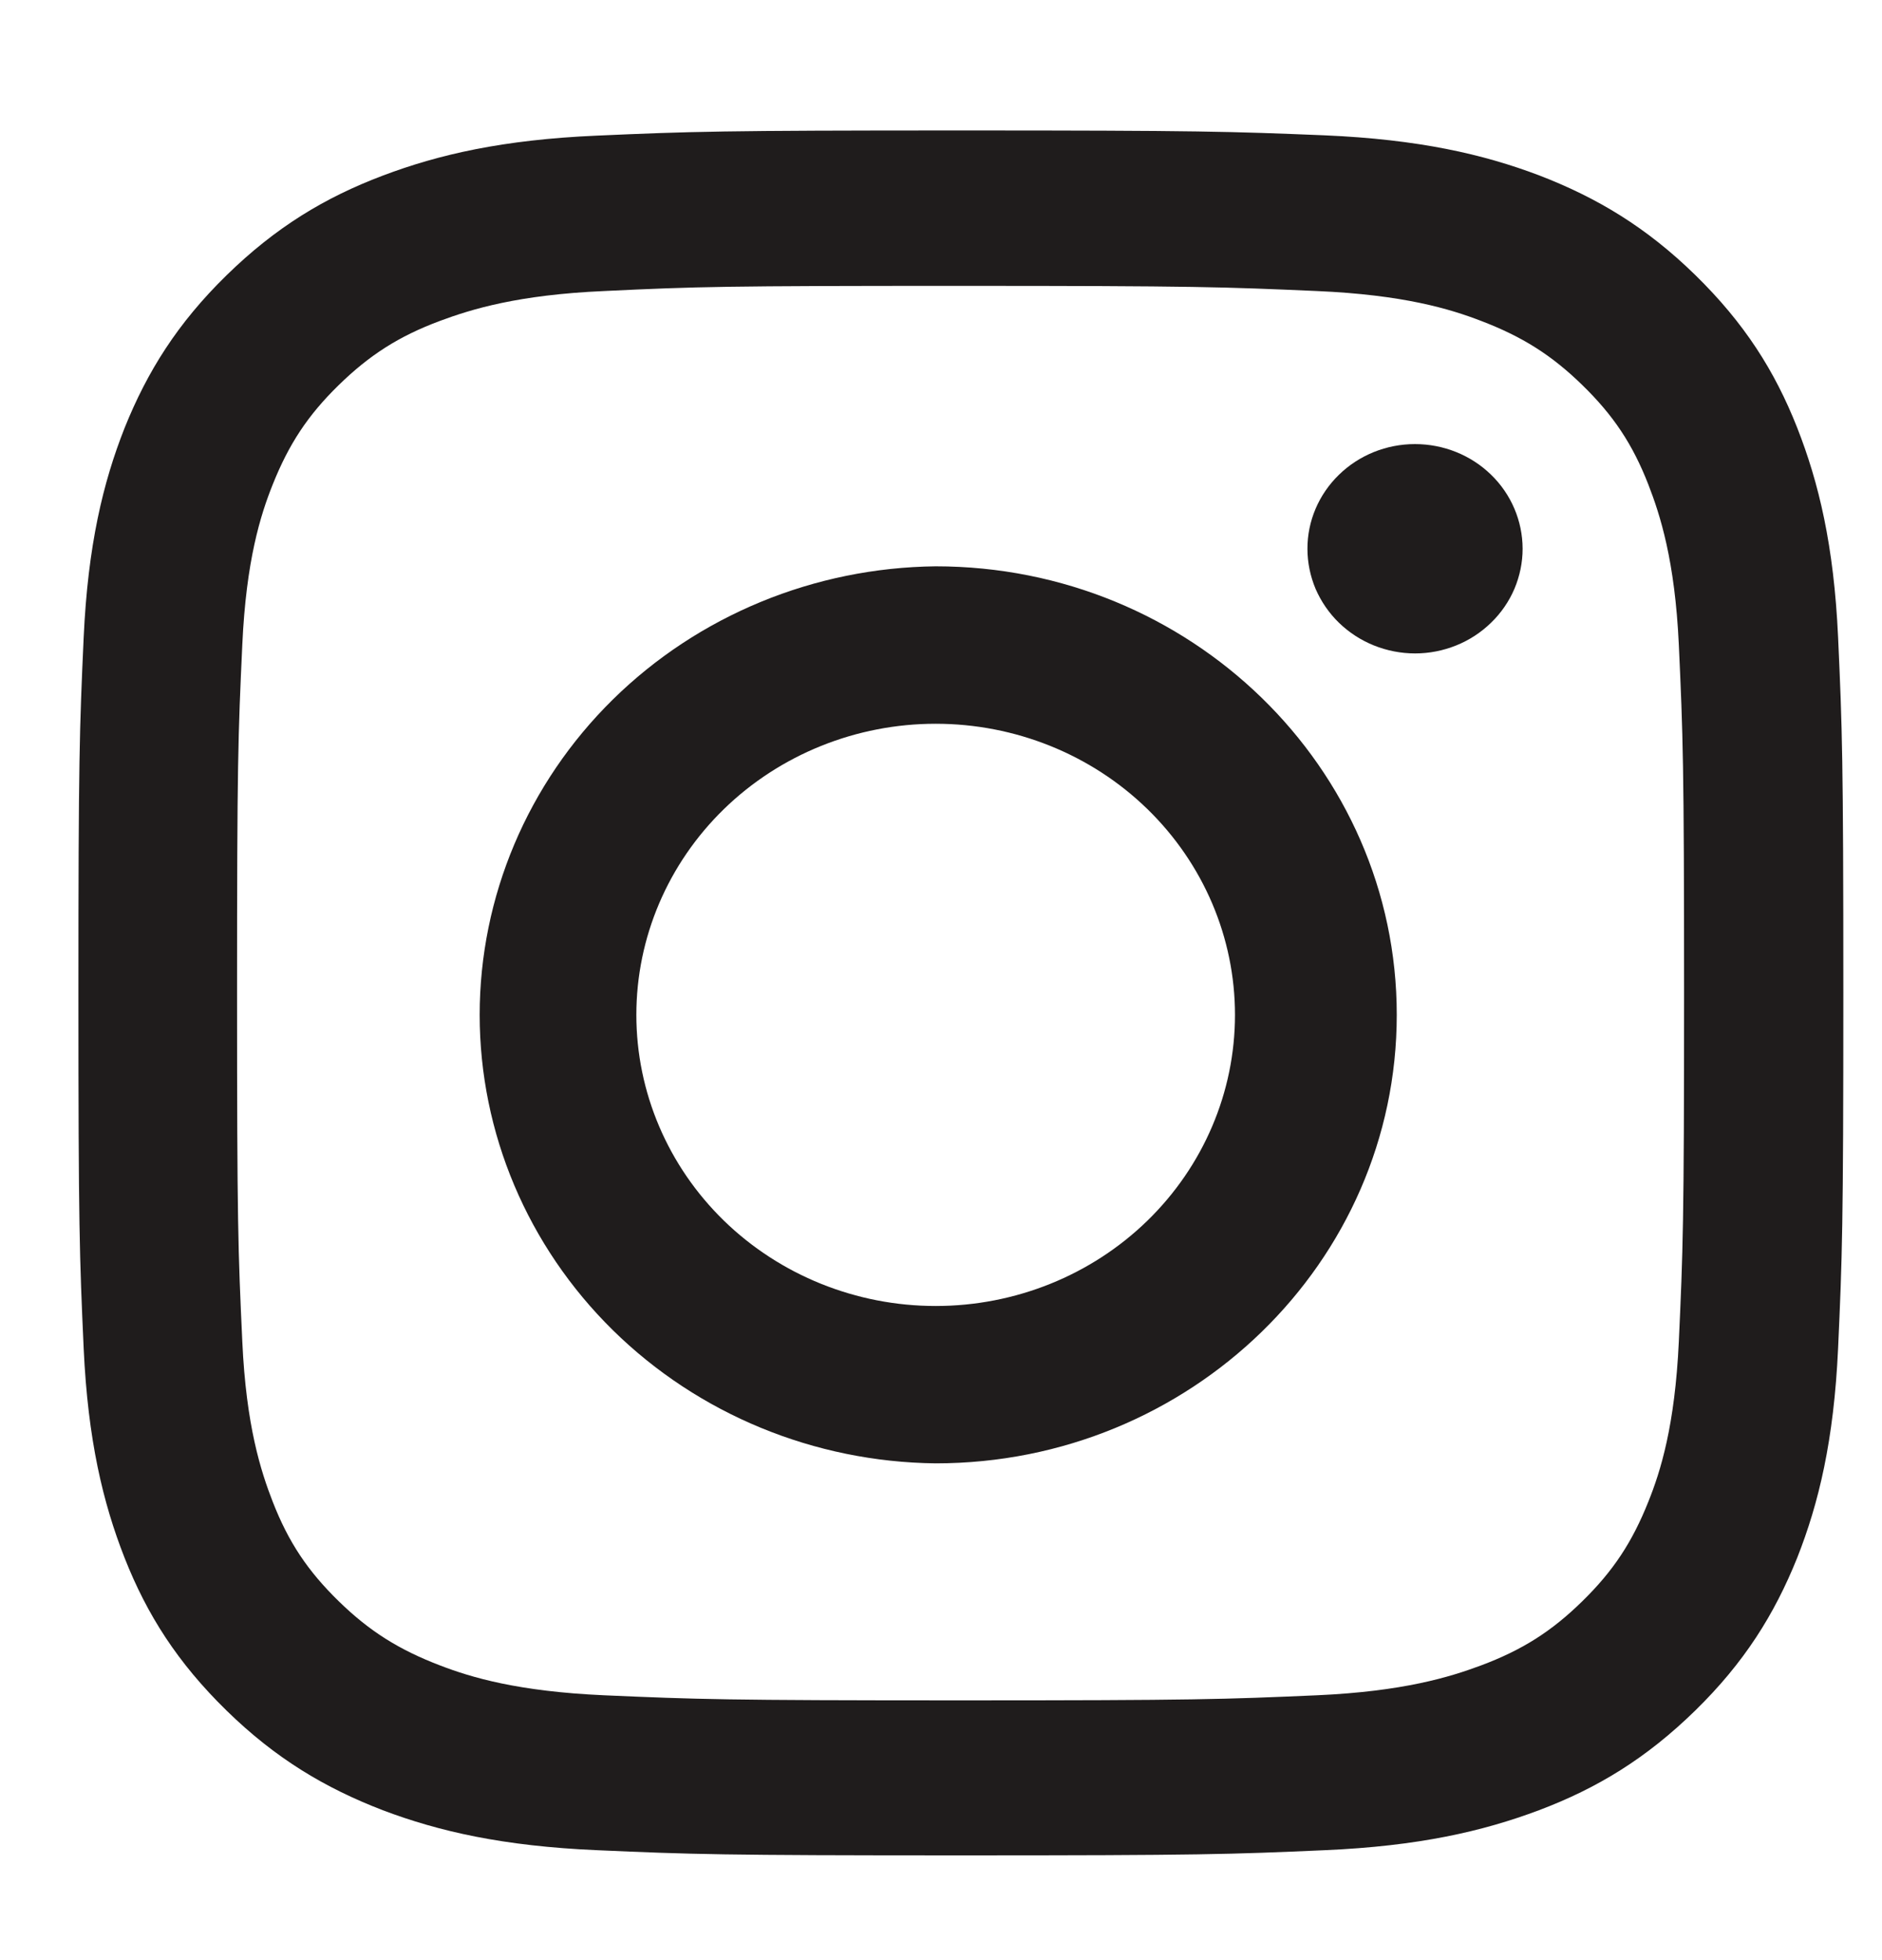 <svg width="24" height="25" viewBox="0 0 24 25" fill="none" xmlns="http://www.w3.org/2000/svg">
<path d="M12.249 3.646C15.254 3.646 15.607 3.66 16.795 3.712C17.894 3.76 18.488 3.939 18.885 4.092C19.412 4.293 19.787 4.529 20.18 4.913C20.574 5.297 20.819 5.664 21.02 6.179C21.171 6.568 21.359 7.148 21.409 8.222C21.462 9.383 21.476 9.728 21.476 12.667C21.476 15.605 21.462 15.95 21.409 17.111C21.359 18.186 21.176 18.766 21.02 19.154C20.814 19.67 20.573 20.036 20.18 20.421C19.788 20.806 19.412 21.045 18.885 21.242C18.488 21.39 17.894 21.573 16.795 21.622C15.607 21.674 15.255 21.687 12.249 21.687C9.243 21.687 8.891 21.674 7.703 21.622C6.605 21.573 6.011 21.395 5.613 21.242C5.087 21.041 4.711 20.805 4.318 20.421C3.925 20.037 3.679 19.67 3.478 19.154C3.327 18.766 3.139 18.186 3.09 17.111C3.036 15.95 3.023 15.605 3.023 12.667C3.023 9.728 3.036 9.384 3.09 8.222C3.139 7.149 3.322 6.568 3.478 6.179C3.684 5.664 3.925 5.297 4.318 4.913C4.711 4.529 5.086 4.288 5.613 4.092C6.011 3.944 6.605 3.76 7.703 3.712C8.891 3.655 9.243 3.646 12.249 3.646ZM12.249 1.664C9.195 1.664 8.81 1.677 7.609 1.73C6.413 1.782 5.595 1.97 4.881 2.24C4.14 2.52 3.514 2.9 2.889 3.511C2.264 4.122 1.879 4.737 1.589 5.458C1.313 6.157 1.121 6.956 1.067 8.13C1.014 9.3 1 9.676 1 12.662C1 15.648 1.014 16.024 1.067 17.198C1.121 18.368 1.313 19.167 1.589 19.87C1.875 20.595 2.264 21.206 2.889 21.817C3.514 22.428 4.144 22.804 4.881 23.088C5.595 23.358 6.413 23.546 7.614 23.598C8.815 23.651 9.195 23.664 12.254 23.664C15.312 23.664 15.692 23.651 16.893 23.598C18.09 23.546 18.907 23.358 19.626 23.088C20.368 22.808 20.993 22.428 21.618 21.817C22.243 21.206 22.628 20.591 22.918 19.87C23.194 19.171 23.386 18.372 23.44 17.198C23.493 16.024 23.507 15.653 23.507 12.662C23.507 9.671 23.493 9.3 23.44 8.126C23.386 6.956 23.194 6.157 22.918 5.454C22.632 4.729 22.243 4.118 21.618 3.507C20.993 2.896 20.363 2.52 19.626 2.236C18.912 1.966 18.094 1.778 16.893 1.726C15.687 1.677 15.303 1.664 12.249 1.664Z" fill="#1F1C1C"/>
<path d="M11.932 7.223C10.384 7.24 8.905 7.85 7.816 8.921C6.728 9.992 6.117 11.438 6.117 12.944C6.117 14.45 6.728 15.895 7.816 16.966C8.905 18.037 10.384 18.647 11.932 18.664C15.177 18.664 17.812 16.1 17.812 12.943C17.812 9.787 15.177 7.223 11.932 7.223L11.932 7.223ZM11.932 16.657C10.92 16.657 9.949 16.266 9.233 15.57C8.517 14.873 8.115 13.929 8.115 12.944C8.115 11.959 8.517 11.015 9.233 10.318C9.949 9.622 10.92 9.231 11.932 9.231C12.945 9.231 13.916 9.622 14.631 10.318C15.347 11.015 15.749 11.959 15.749 12.944C15.749 13.929 15.347 14.873 14.631 15.57C13.916 16.266 12.945 16.657 11.932 16.657ZM19.417 6.998C19.417 7.174 19.381 7.347 19.313 7.509C19.244 7.671 19.143 7.818 19.015 7.942C18.888 8.066 18.737 8.165 18.57 8.232C18.404 8.299 18.226 8.334 18.046 8.334C17.865 8.334 17.687 8.299 17.52 8.232C17.354 8.165 17.203 8.067 17.075 7.943C16.948 7.82 16.847 7.672 16.777 7.511C16.709 7.349 16.673 7.175 16.673 7C16.672 6.646 16.817 6.306 17.074 6.056C17.331 5.805 17.68 5.664 18.044 5.664C18.408 5.664 18.757 5.804 19.014 6.054C19.272 6.304 19.416 6.644 19.417 6.998Z" fill="#1F1C1C"/>
</svg>
